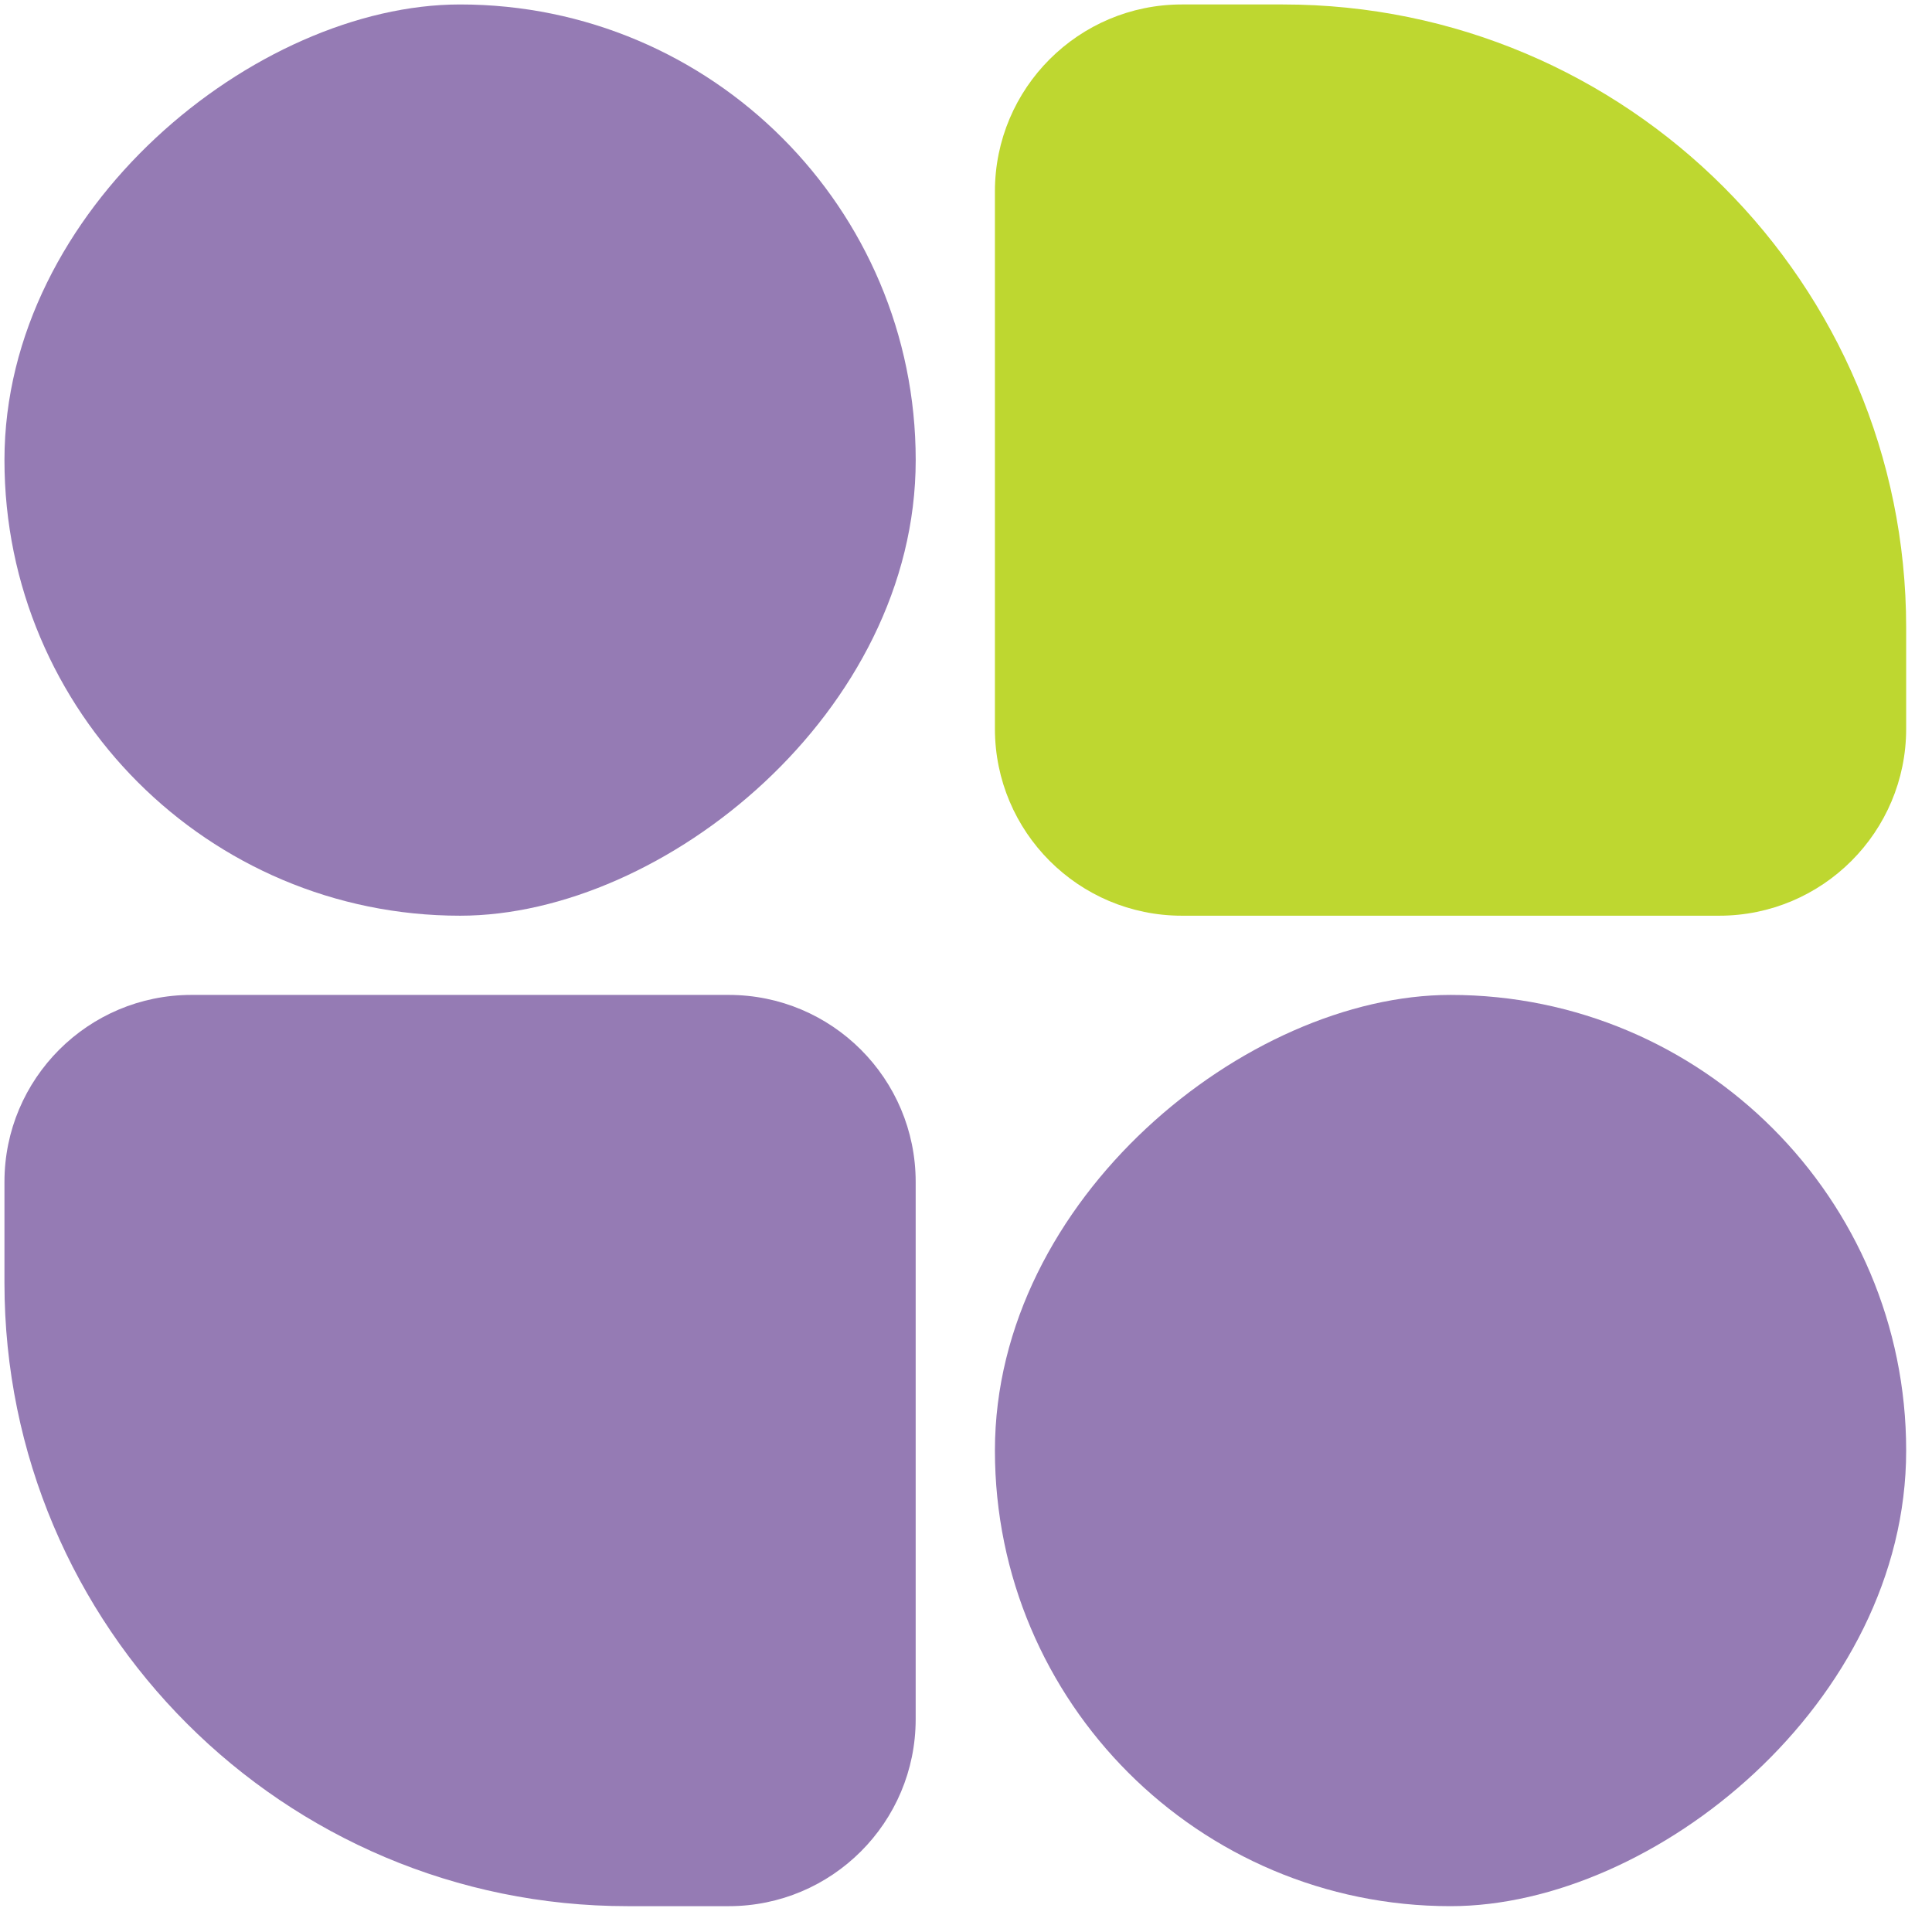 <svg width="62" height="62" viewBox="0 0 62 62" fill="none" xmlns="http://www.w3.org/2000/svg">
<rect x="29.386" y="0.143" width="29.243" height="29.243" rx="14.621" transform="rotate(90 29.386 0.143)" fill="#957BB4"/>
<rect x="61.171" y="31.928" width="29.243" height="29.243" rx="14.621" transform="rotate(90 61.171 31.928)" fill="#957BB4"/>
<path d="M20.143 61.171C9.097 61.171 0.143 52.217 0.143 41.171L0.143 37.928C0.143 34.615 2.829 31.928 6.143 31.928L23.385 31.928C26.699 31.928 29.385 34.615 29.385 37.928L29.385 55.171C29.385 58.485 26.699 61.171 23.385 61.171L20.143 61.171Z" fill="#957BB4"/>
<path d="M41.171 0.143C52.217 0.143 61.171 9.097 61.171 20.143L61.171 23.386C61.171 26.699 58.485 29.386 55.171 29.386L37.928 29.386C34.615 29.386 31.928 26.699 31.928 23.386L31.928 6.143C31.928 2.829 34.615 0.143 37.928 0.143L41.171 0.143Z" fill="#BED730"/>
</svg>
